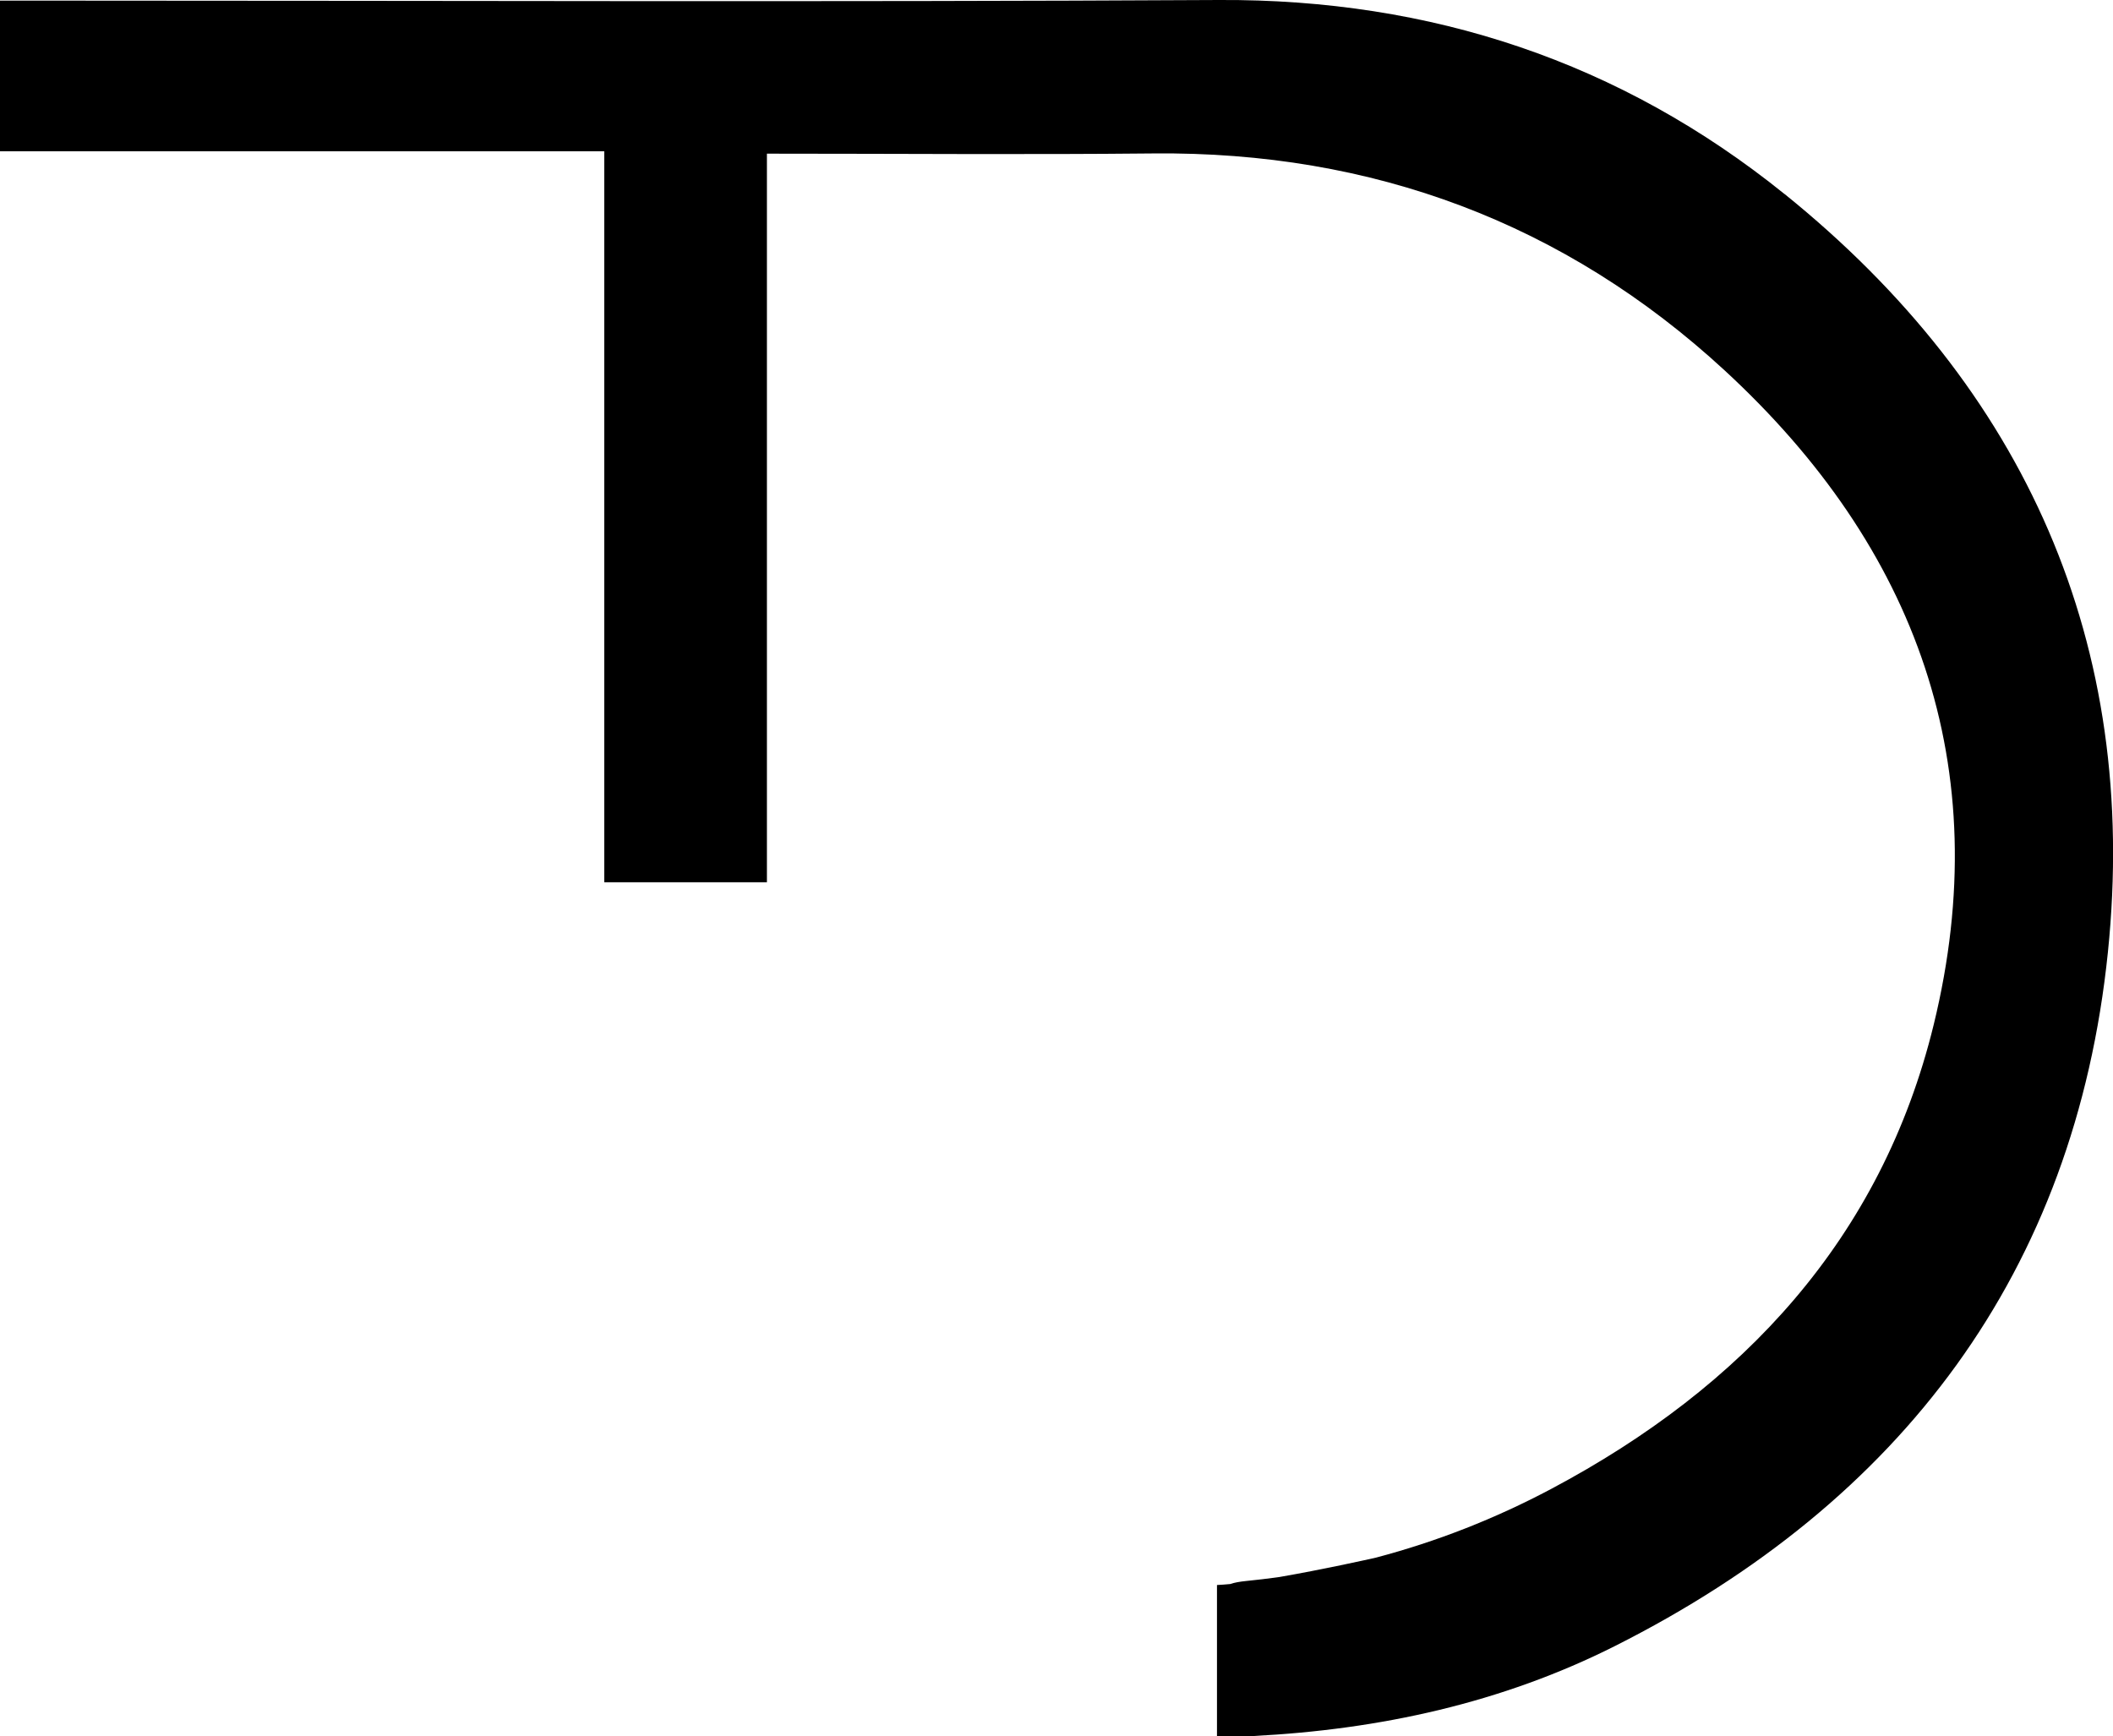 <?xml version="1.0" encoding="UTF-8"?><svg id="a" xmlns="http://www.w3.org/2000/svg" viewBox="0 0 479.07 393.68"><path d="M404.59,43.99C367.45,14.03,324.46-.26,276.36,0,187.39,.49,98.41,.14,9.44,.14H0V34.3H137V200.04h36.88V34.84c29.79,0,58.7,.24,87.6-.05,49.67-.5,93.31,15.78,129.56,49.21,43.47,40.09,61.67,89.8,47.38,148.32-11.84,48.49-43.29,82.19-86.68,105.24-12.74,6.77-26.02,11.97-39.77,15.6-1.93,.44-12.14,2.71-21.92,4.4-2.52,.35-5.06,.66-7.61,.91-1.36,.14-2.54,.34-3.53,.68-1.09,.11-2.07,.17-2.99,.22v34.26c3.23,.01,5.7,.11,8.15-.02,28.7-1.46,56.38-7.46,82.13-20.43,64.88-32.69,104.25-84.76,111.71-157.26,7.18-69.83-18.66-127.84-73.3-171.93"/></svg>